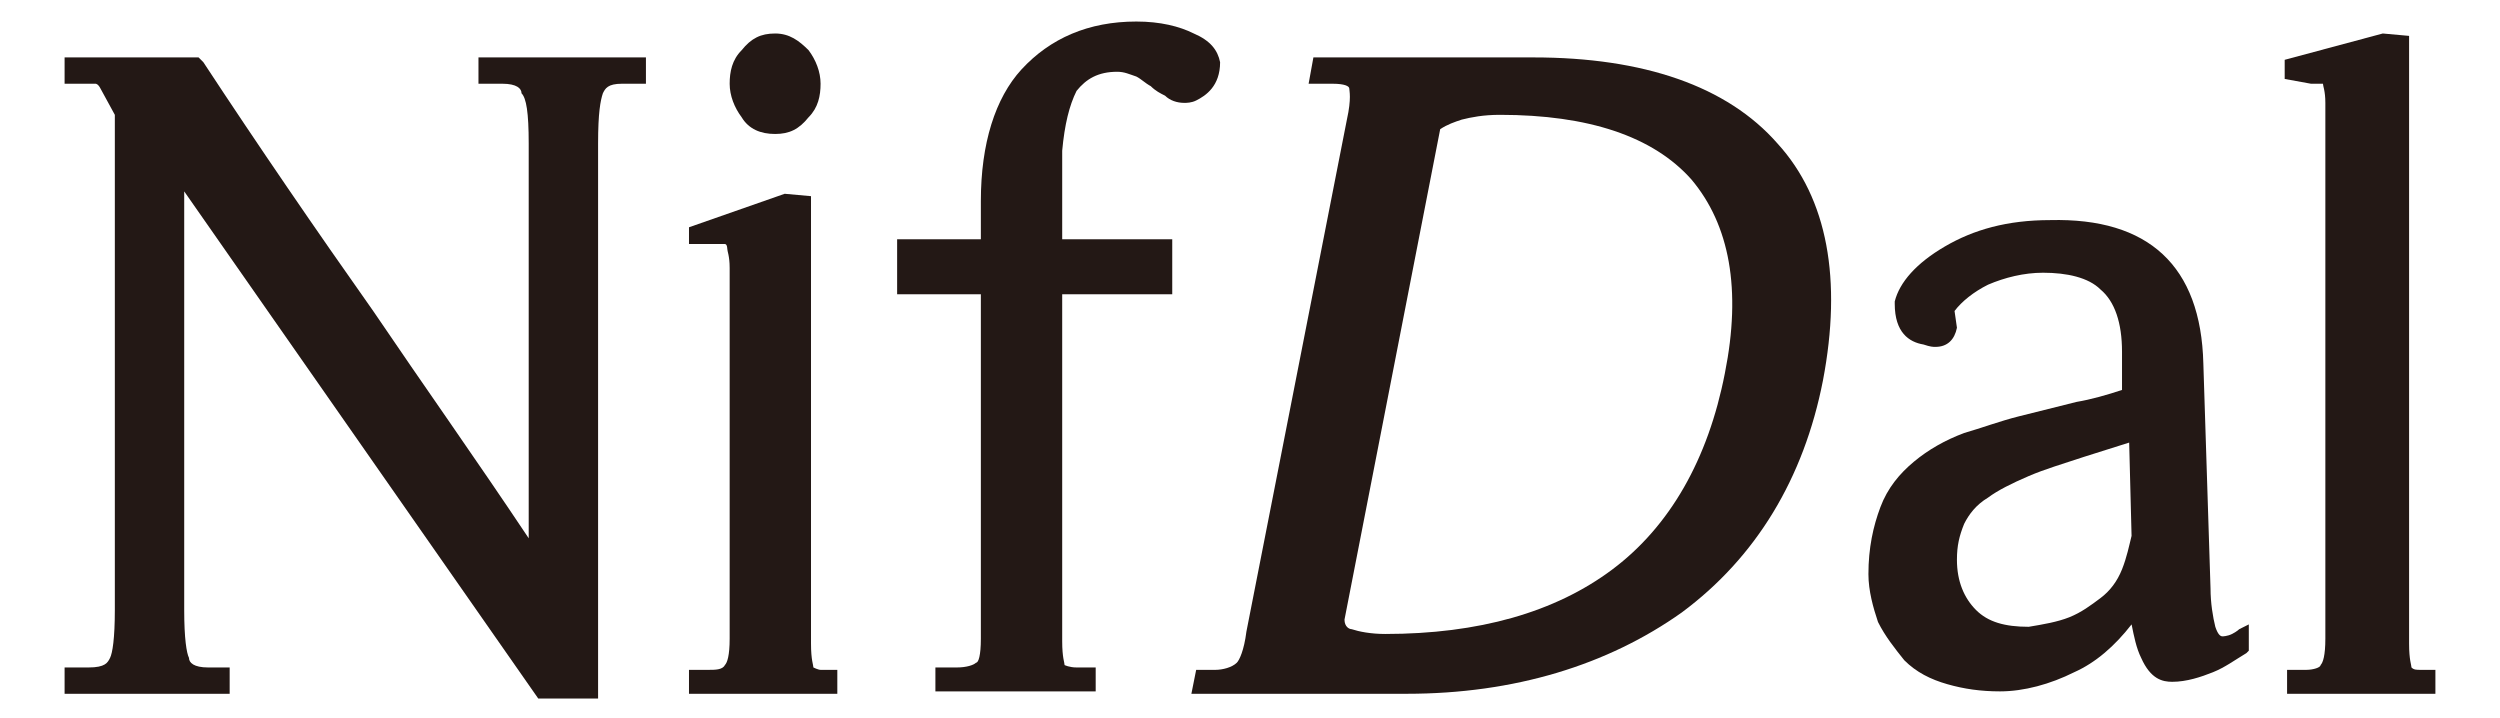 <?xml version="1.0" encoding="utf-8"?>
<!-- Generator: Adobe Illustrator 28.1.0, SVG Export Plug-In . SVG Version: 6.00 Build 0)  -->
<svg version="1.1" id="Layer_1" xmlns="http://www.w3.org/2000/svg" xmlns:xlink="http://www.w3.org/1999/xlink" x="0px" y="0px"
	 viewBox="0 0 104.5 30" style="enable-background:new 0 0 104.5 30;" xml:space="preserve">
<style type="text/css">
	.st0{fill:#231815;}
</style>
<g>
	<path class="st0" d="M20,3.5h1c0.6,0,0.8,0.2,0.8,0.4C22,4.1,22.1,4.7,22.1,6v16.5c-2.2-3.3-4.4-6.4-6.5-9.5
		c-2.4-3.4-4.8-6.9-7.1-10.4L8.3,2.4H2.7v1.1h0.8c0.2,0,0.4,0,0.5,0c0,0,0.1,0,0.2,0.2l0.6,1.1v20.7c0,1.2-0.1,1.8-0.2,2
		c-0.1,0.2-0.2,0.4-0.9,0.4h-1V29h6.9v-1.1H8.7c-0.6,0-0.8-0.2-0.8-0.4c-0.1-0.2-0.2-0.8-0.2-2V8l14.8,21.2h2.5V6
		c0-1.3,0.1-1.8,0.2-2.1c0.1-0.2,0.2-0.4,0.8-0.4h1V2.4H20V3.5z"/>
	<path class="st0" d="M34,27.9L34,27.9c0-0.1-0.1-0.3-0.1-1V8.2l-1.1-0.1l-4,1.4v0.7h1.1h0.4c0.1,0,0.1,0.2,0.1,0.2
		c0,0.1,0.1,0.3,0.1,0.8v15.5c0,0.7-0.1,1-0.2,1.1c-0.1,0.2-0.4,0.2-0.7,0.2h-0.8v1H35v-1h-0.7C34.2,28,34,27.9,34,27.9z"/>
	<path class="st0" d="M32.4,5.6c0.6,0,1-0.2,1.4-0.7c0.4-0.4,0.5-0.9,0.5-1.4c0-0.5-0.2-1-0.5-1.4c-0.4-0.4-0.8-0.7-1.4-0.7
		c-0.6,0-1,0.2-1.4,0.7l0,0c-0.4,0.4-0.5,0.9-0.5,1.4c0,0.5,0.2,1,0.5,1.4C31.3,5.4,31.8,5.6,32.4,5.6z"/>
	<path class="st0" d="M45,3.8C45.4,3.3,45.9,3,46.7,3c0.3,0,0.5,0.1,0.8,0.2c0.2,0.1,0.4,0.3,0.6,0.4c0.2,0.2,0.4,0.3,0.6,0.4
		c0.2,0.2,0.5,0.3,0.8,0.3c0.1,0,0.3,0,0.5-0.1c0.4-0.2,1-0.6,1-1.6l0,0l0,0c-0.1-0.5-0.4-0.9-1.1-1.2c-0.6-0.3-1.4-0.5-2.4-0.5
		c-2,0-3.6,0.7-4.8,2C41.6,4.1,41,6,41,8.4v1.6h-3.5v2.3H41v14.4c0,0.7-0.1,1-0.2,1c-0.1,0.1-0.4,0.2-0.8,0.2h-0.9v1h6.7v-1h-0.8
		c-0.3,0-0.5-0.1-0.5-0.1l0,0c0-0.1-0.1-0.3-0.1-1V12.3h4.6v-2.3h-4.6V6.3C44.5,5.2,44.7,4.4,45,3.8z"/>
	<path class="st0" d="M64.1,2.4h-9.2l-0.2,1.1h1c0.5,0,0.7,0.1,0.7,0.2c0,0.1,0.1,0.4-0.1,1.3l-4.2,21.4c-0.1,0.8-0.3,1.2-0.4,1.3
		c-0.2,0.2-0.6,0.3-0.9,0.3H50L49.8,29h9c4.5,0,8.4-1.2,11.5-3.4c3.1-2.3,5.1-5.6,5.9-9.7c0.8-4.2,0.2-7.6-1.9-9.9
		C72.2,3.6,68.7,2.4,64.1,2.4z M72.1,15.6c-0.7,3.6-2.3,6.4-4.7,8.2c-2.4,1.8-5.6,2.7-9.5,2.7c-0.6,0-1.1-0.1-1.4-0.2
		c-0.1,0-0.3-0.1-0.3-0.4l4-20.5c0.3-0.2,0.6-0.3,0.9-0.4c0.4-0.1,0.9-0.2,1.6-0.2c3.7,0,6.4,0.9,8,2.7
		C72.3,9.4,72.8,12.1,72.1,15.6z"/>
	<path class="st0" d="M93.6,26.3c0,0-0.1,0.1-0.3,0.2c-0.2,0.1-0.4,0.1-0.4,0.1c-0.1,0-0.2-0.1-0.3-0.4c-0.1-0.4-0.2-1-0.2-1.6
		l-0.3-9.4c-0.1-4.1-2.3-6.1-6.4-6c-1.8,0-3.2,0.4-4.4,1.1c-1.2,0.7-1.9,1.5-2.1,2.3l0,0.1c0,1.2,0.6,1.6,1.2,1.7
		c0.3,0.1,0.4,0.1,0.5,0.1c0.5,0,0.8-0.3,0.9-0.8l0,0L81.7,13c0.3-0.4,0.8-0.8,1.4-1.1c0.7-0.3,1.5-0.5,2.3-0.5c1,0,1.9,0.2,2.4,0.7
		c0.6,0.5,0.9,1.4,0.9,2.6l0,1.6c-0.6,0.2-1.3,0.4-1.9,0.5c-0.8,0.2-1.6,0.4-2.4,0.6c-0.8,0.2-1.6,0.5-2.3,0.7
		c-0.8,0.3-1.5,0.7-2.1,1.2c-0.6,0.5-1.1,1.1-1.4,1.9c-0.3,0.8-0.5,1.7-0.5,2.8c0,0.7,0.2,1.4,0.4,2c0.3,0.6,0.7,1.1,1.1,1.6
		c0.5,0.5,1.1,0.8,1.8,1c0.7,0.2,1.4,0.3,2.2,0.3c1,0,2.1-0.3,3.1-0.8c0.9-0.4,1.7-1.1,2.4-2c0.1,0.5,0.2,1,0.4,1.4
		c0.4,0.9,0.9,1,1.3,1c0.6,0,1.2-0.2,1.7-0.4c0.5-0.2,0.9-0.5,1.4-0.8l0.1-0.1L94,26.1L93.6,26.3z M88.7,23.8
		c-0.2,0.5-0.5,0.9-0.9,1.2c-0.4,0.3-0.8,0.6-1.3,0.8c-0.5,0.2-1.1,0.3-1.7,0.4c-1,0-1.7-0.2-2.2-0.7c-0.5-0.5-0.8-1.2-0.8-2.1
		c0-0.6,0.1-1,0.3-1.5c0.2-0.4,0.5-0.8,1-1.1c0.4-0.3,1-0.6,1.7-0.9c0.7-0.3,1.4-0.5,2.3-0.8l1.9-0.6l0.1,3.9
		C89,22.8,88.9,23.3,88.7,23.8z"/>
	<path class="st0" d="M101.2,28c-0.2,0-0.3,0-0.4-0.1c0-0.1-0.1-0.3-0.1-1V1.5l-1.1-0.1l-4.1,1.1v0.8l1.1,0.2l0.4,0
		c0.1,0,0.1,0,0.1,0c0,0.1,0.1,0.3,0.1,0.8v22.4c0,0.7-0.1,1-0.2,1.1C97,27.9,96.7,28,96.4,28h-0.8v1h6.2v-1H101.2z"/>
</g>
</svg>
